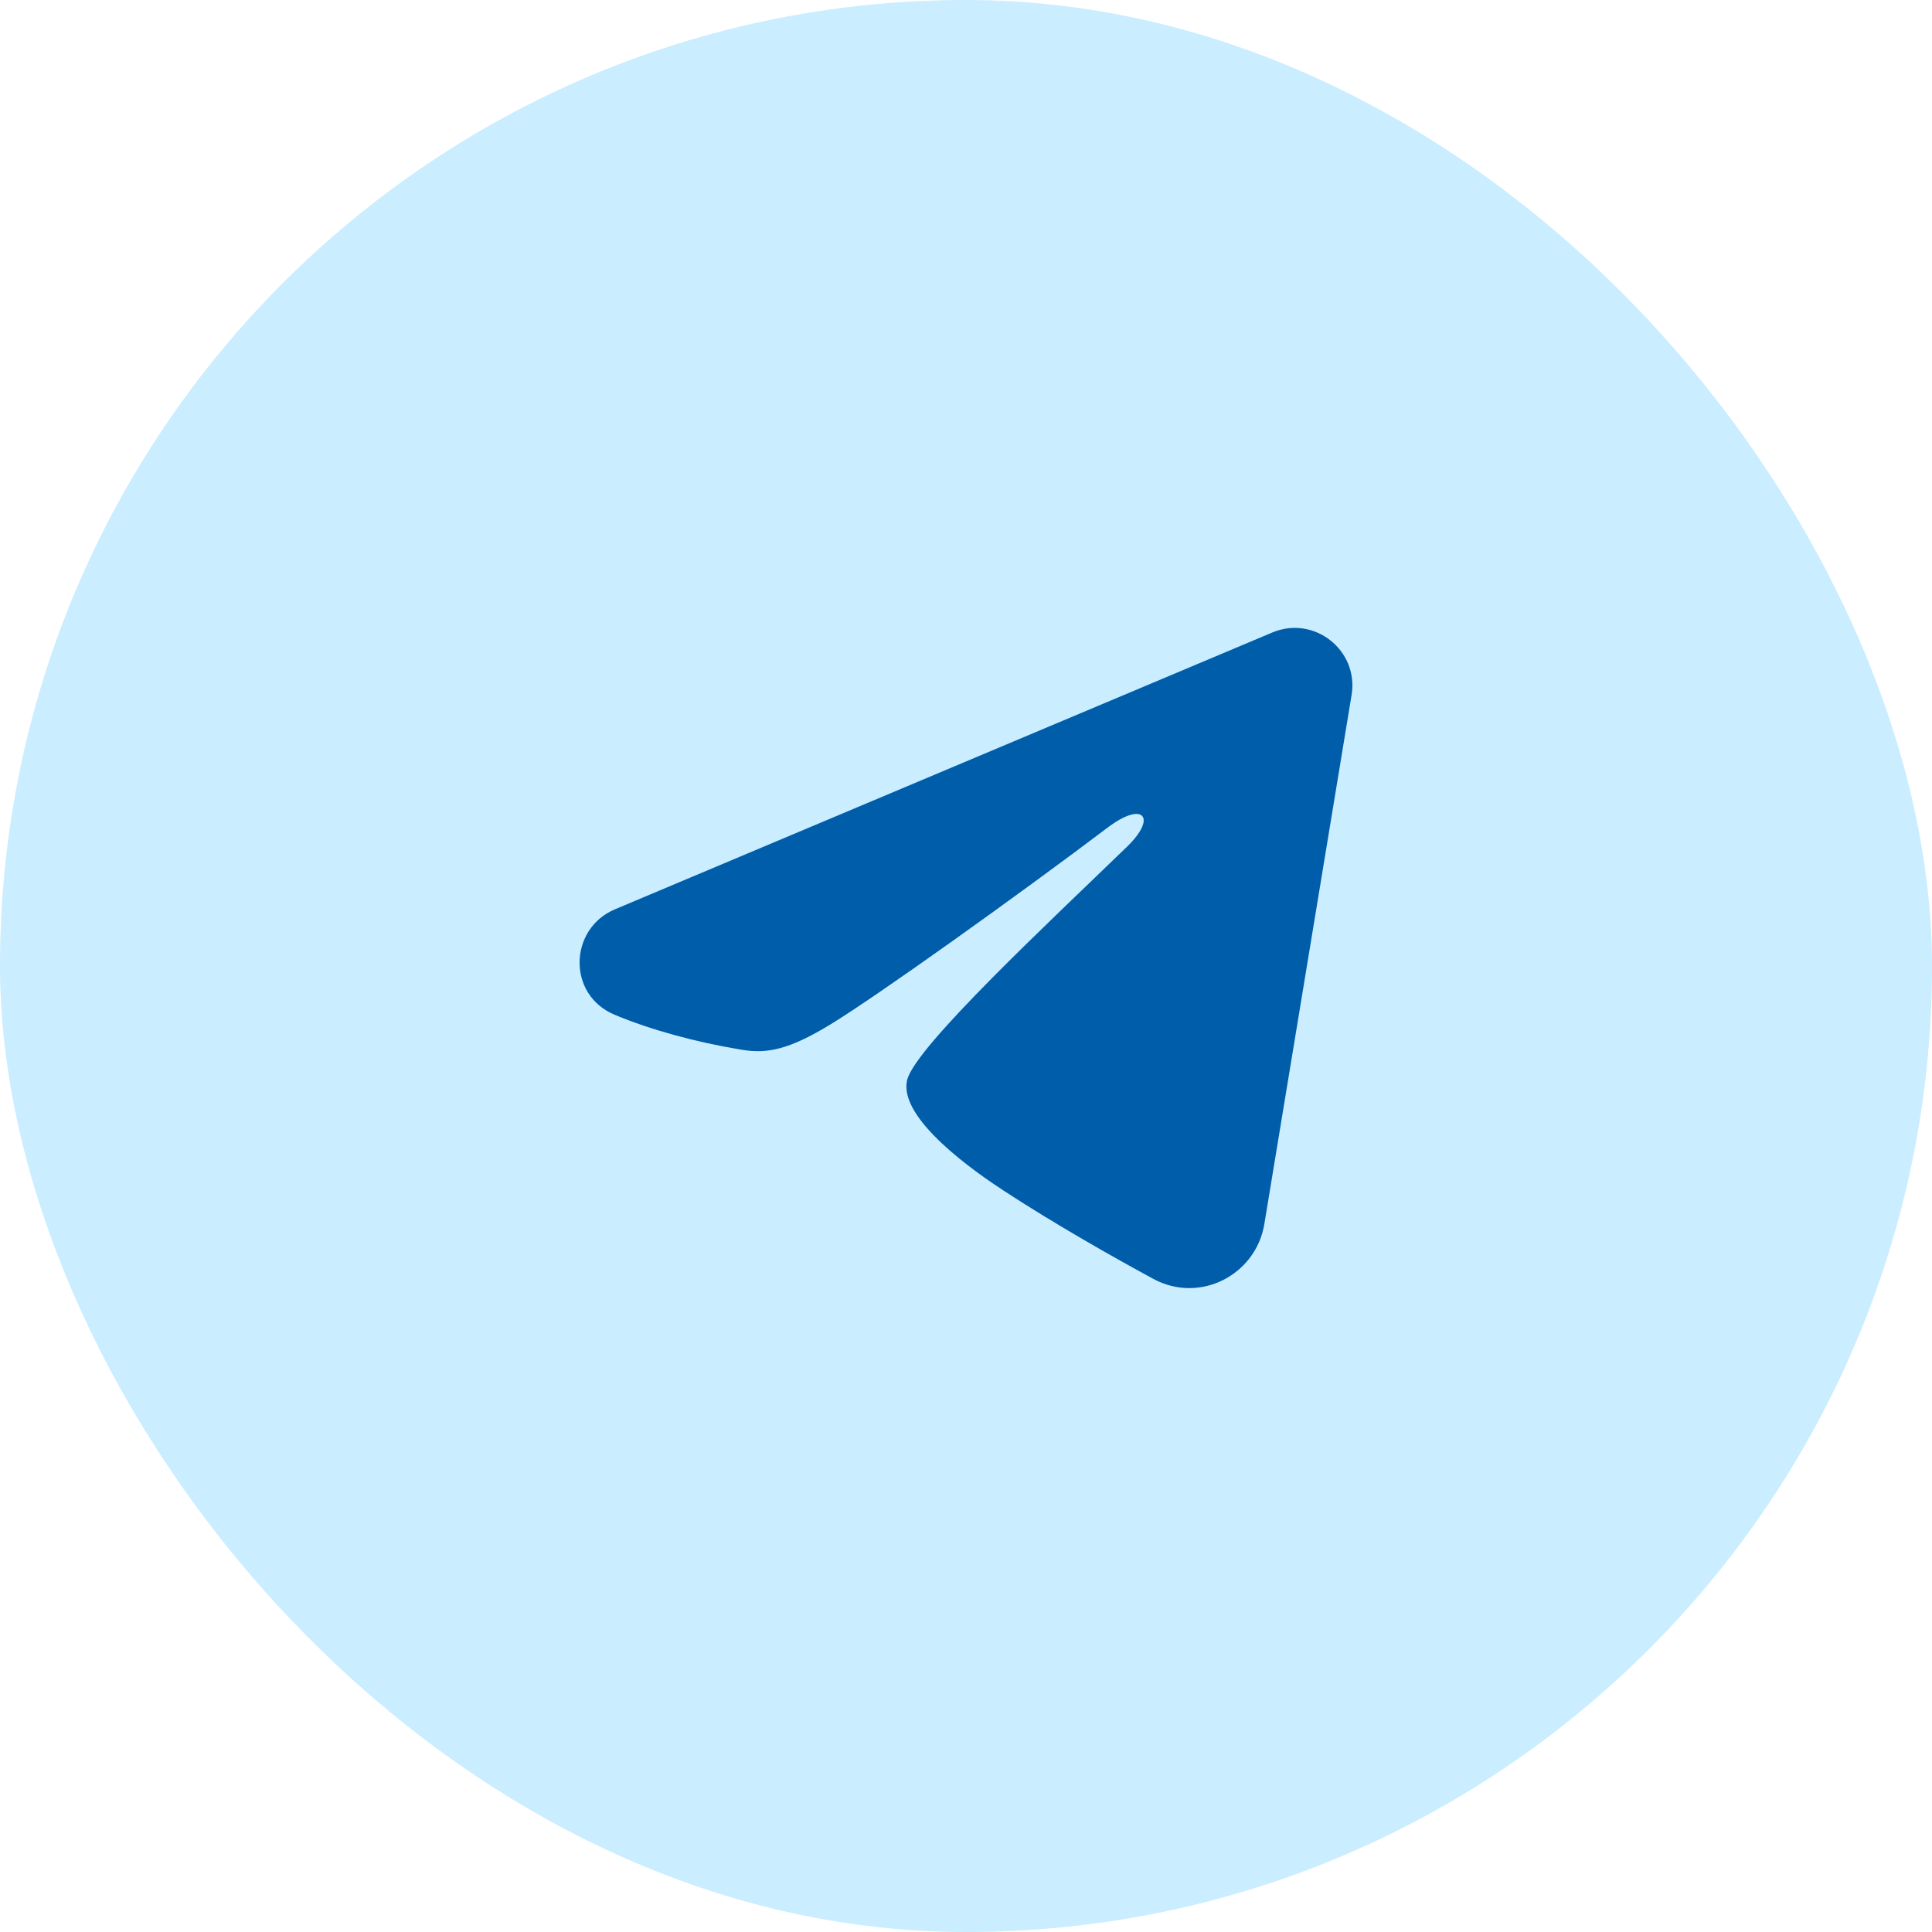 <svg width="40" height="40" viewBox="0 0 40 40" fill="none" xmlns="http://www.w3.org/2000/svg">
<rect width="40" height="40" rx="20" fill="#CAEDFF"/>
<path fill-rule="evenodd" clip-rule="evenodd" d="M26.342 13.095C27.208 12.731 28.136 13.463 27.983 14.39L26.177 25.341C26.003 26.396 24.843 27.002 23.875 26.476C23.064 26.036 21.862 25.358 20.778 24.65C20.237 24.296 18.579 23.162 18.783 22.355C18.957 21.665 21.743 19.072 23.335 17.529C23.961 16.924 23.676 16.574 22.937 17.131C21.105 18.515 18.164 20.619 17.191 21.211C16.333 21.733 15.885 21.822 15.35 21.733C14.374 21.571 13.47 21.319 12.731 21.012C11.732 20.599 11.781 19.226 12.73 18.827L26.342 13.095Z" fill="#005DAA"/>
</svg>
